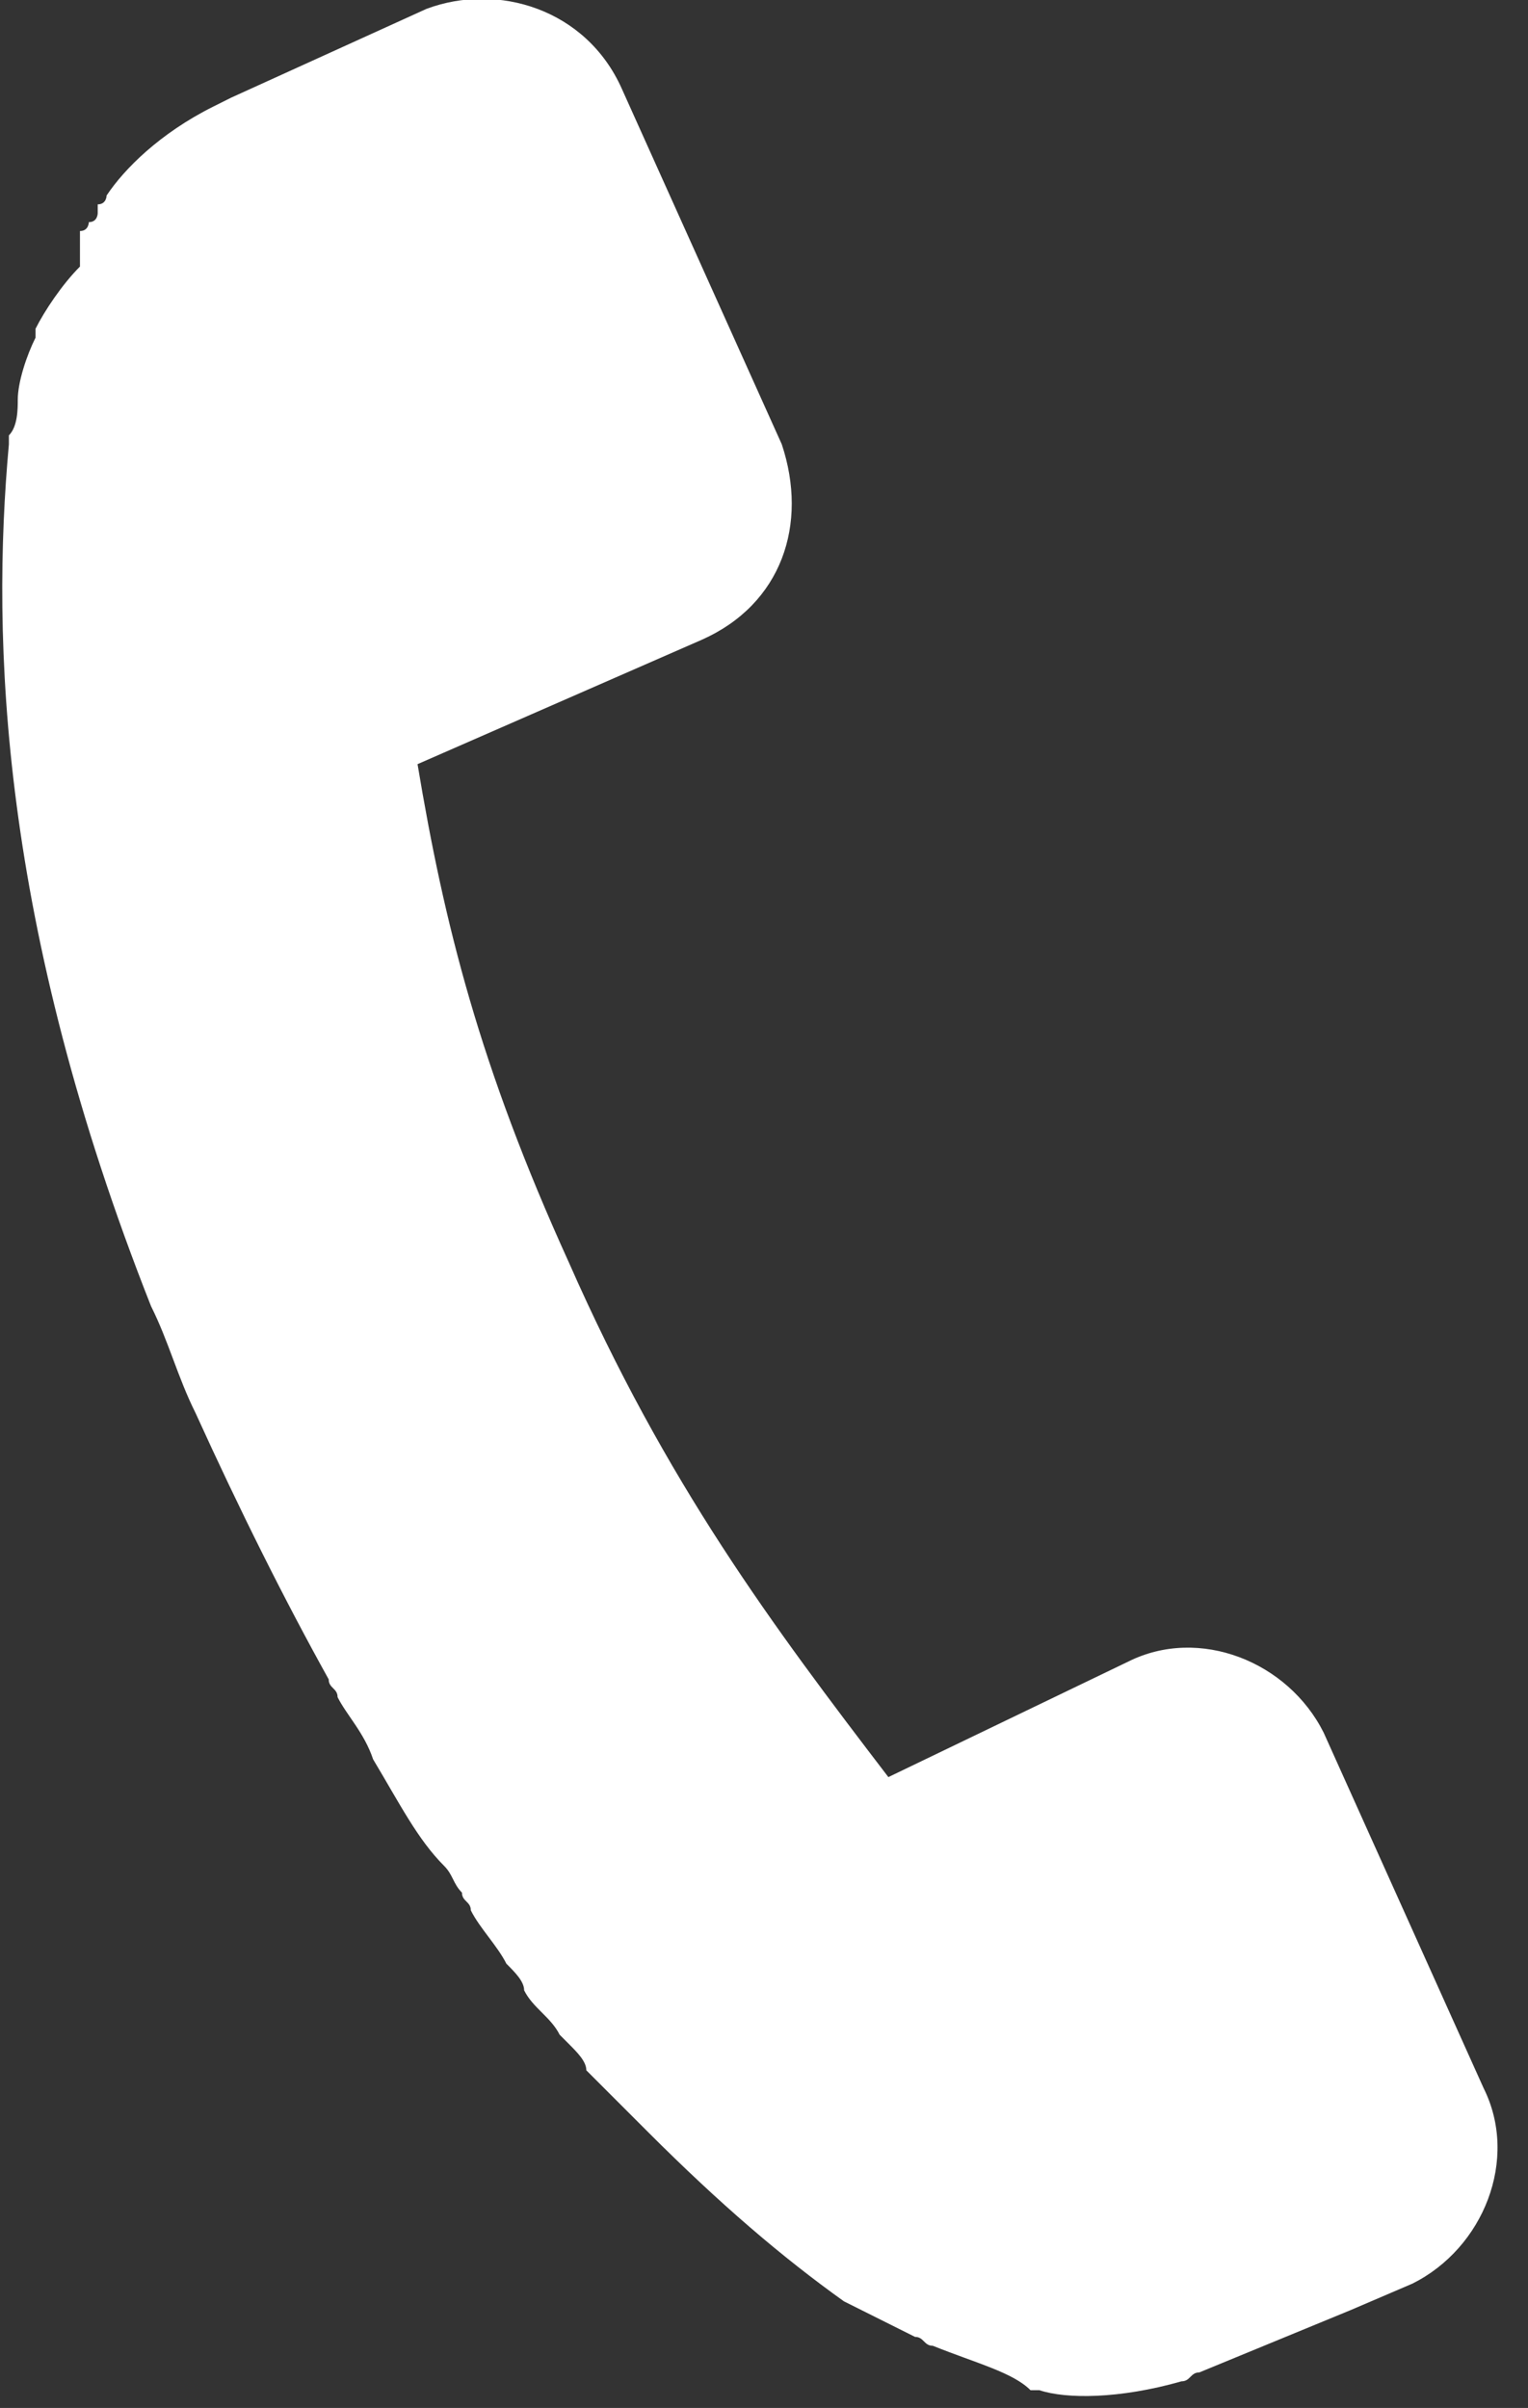 <?xml version="1.0" encoding="utf-8"?>
<!-- Generator: Adobe Illustrator 27.0.0, SVG Export Plug-In . SVG Version: 6.00 Build 0)  -->
<svg version="1.1" xmlns="http://www.w3.org/2000/svg" xmlns:xlink="http://www.w3.org/1999/xlink" x="0px" y="0px" width="17.2px"
	 height="27.1px" viewBox="0 0 17.2 27.1" style="enable-background:new 0 0 17.2 27.1;" xml:space="preserve">
<rect x="0" y="0" width="17.2" height="27.1" fill="#333333" stroke="none"/>
<style type="text/css">
	.st0{fill:#FFFFFF;}
</style>
<g id="BG">
	<g id="Layer_2">
	</g>
</g>
<g id="Icon">
	<path class="st0" d="M10.3,26.3c0.1,0,0.1,0.1,0.2,0.1c0.5,0.2,0.9,0.3,1.1,0.5c0,0,0,0,0,0l0,0c0,0,0,0,0,0c0,0,0,0,0,0
		c0,0,0,0,0,0c0,0,0,0,0,0c0,0,0,0,0,0c0,0,0,0,0,0c0,0,0,0,0,0c0,0,0.1,0,0.1,0c0,0,0,0,0,0c0,0,0,0,0,0c0,0,0,0,0,0c0,0,0,0,0,0
		c0,0,0,0,0,0c0,0,0,0,0,0c0,0,0,0,0,0c0,0,0,0,0,0c0,0,0,0,0,0c0.3,0.1,0.9,0.1,1.6-0.1c0.1,0,0.1-0.1,0.2-0.1l1.7-0.7l0.7-0.3
		c0.8-0.4,1.2-1.4,0.8-2.2l-1.8-4c-0.4-0.8-1.4-1.2-2.2-0.8L10,20c-1.3-1.7-2.5-3.3-3.6-5.8c-1-2.2-1.4-3.8-1.7-5.6l3.2-1.4
		C8.8,6.8,9.1,5.9,8.8,5L7,1C6.6,0.1,5.6-0.2,4.8,0.1l-2.2,1L2.4,1.2c-0.6,0.3-1,0.7-1.2,1c0,0,0,0,0,0c0,0,0,0.1-0.1,0.1
		c0,0,0,0,0,0.1c0,0,0,0.1-0.1,0.1c0,0,0,0.1-0.1,0.1c0,0,0,0,0,0.1c0,0,0,0,0,0c0,0,0,0.1,0,0.1c0,0,0,0,0,0c0,0,0,0,0,0.1
		c0,0,0,0,0,0c0,0,0,0.1,0,0.1c0,0,0,0,0,0C0.7,3.2,0.5,3.5,0.4,3.7c0,0,0,0,0,0.1C0.3,4,0.2,4.3,0.2,4.5c0,0.1,0,0.3-0.1,0.4
		c0,0,0,0.1,0,0.1c-0.2,2.2-0.1,5.4,1.6,9.7c0.2,0.4,0.3,0.8,0.5,1.2c0.5,1.1,1,2.1,1.5,3c0,0.1,0.1,0.1,0.1,0.2
		c0.1,0.2,0.3,0.4,0.4,0.7C4.5,20.3,4.7,20.7,5,21c0.1,0.1,0.1,0.2,0.2,0.3c0,0.1,0.1,0.1,0.1,0.2c0.1,0.2,0.3,0.4,0.4,0.6
		c0.1,0.1,0.2,0.2,0.2,0.3c0.1,0.2,0.3,0.3,0.4,0.5c0,0,0.1,0.1,0.1,0.1c0.1,0.1,0.2,0.2,0.2,0.3c0.2,0.2,0.4,0.4,0.6,0.6
		c0,0,0.1,0.1,0.1,0.1c0.8,0.8,1.5,1.4,2.2,1.9C9.9,26.1,10.1,26.2,10.3,26.3C10.3,26.3,10.3,26.3,10.3,26.3z"/>
</g>
</svg>

